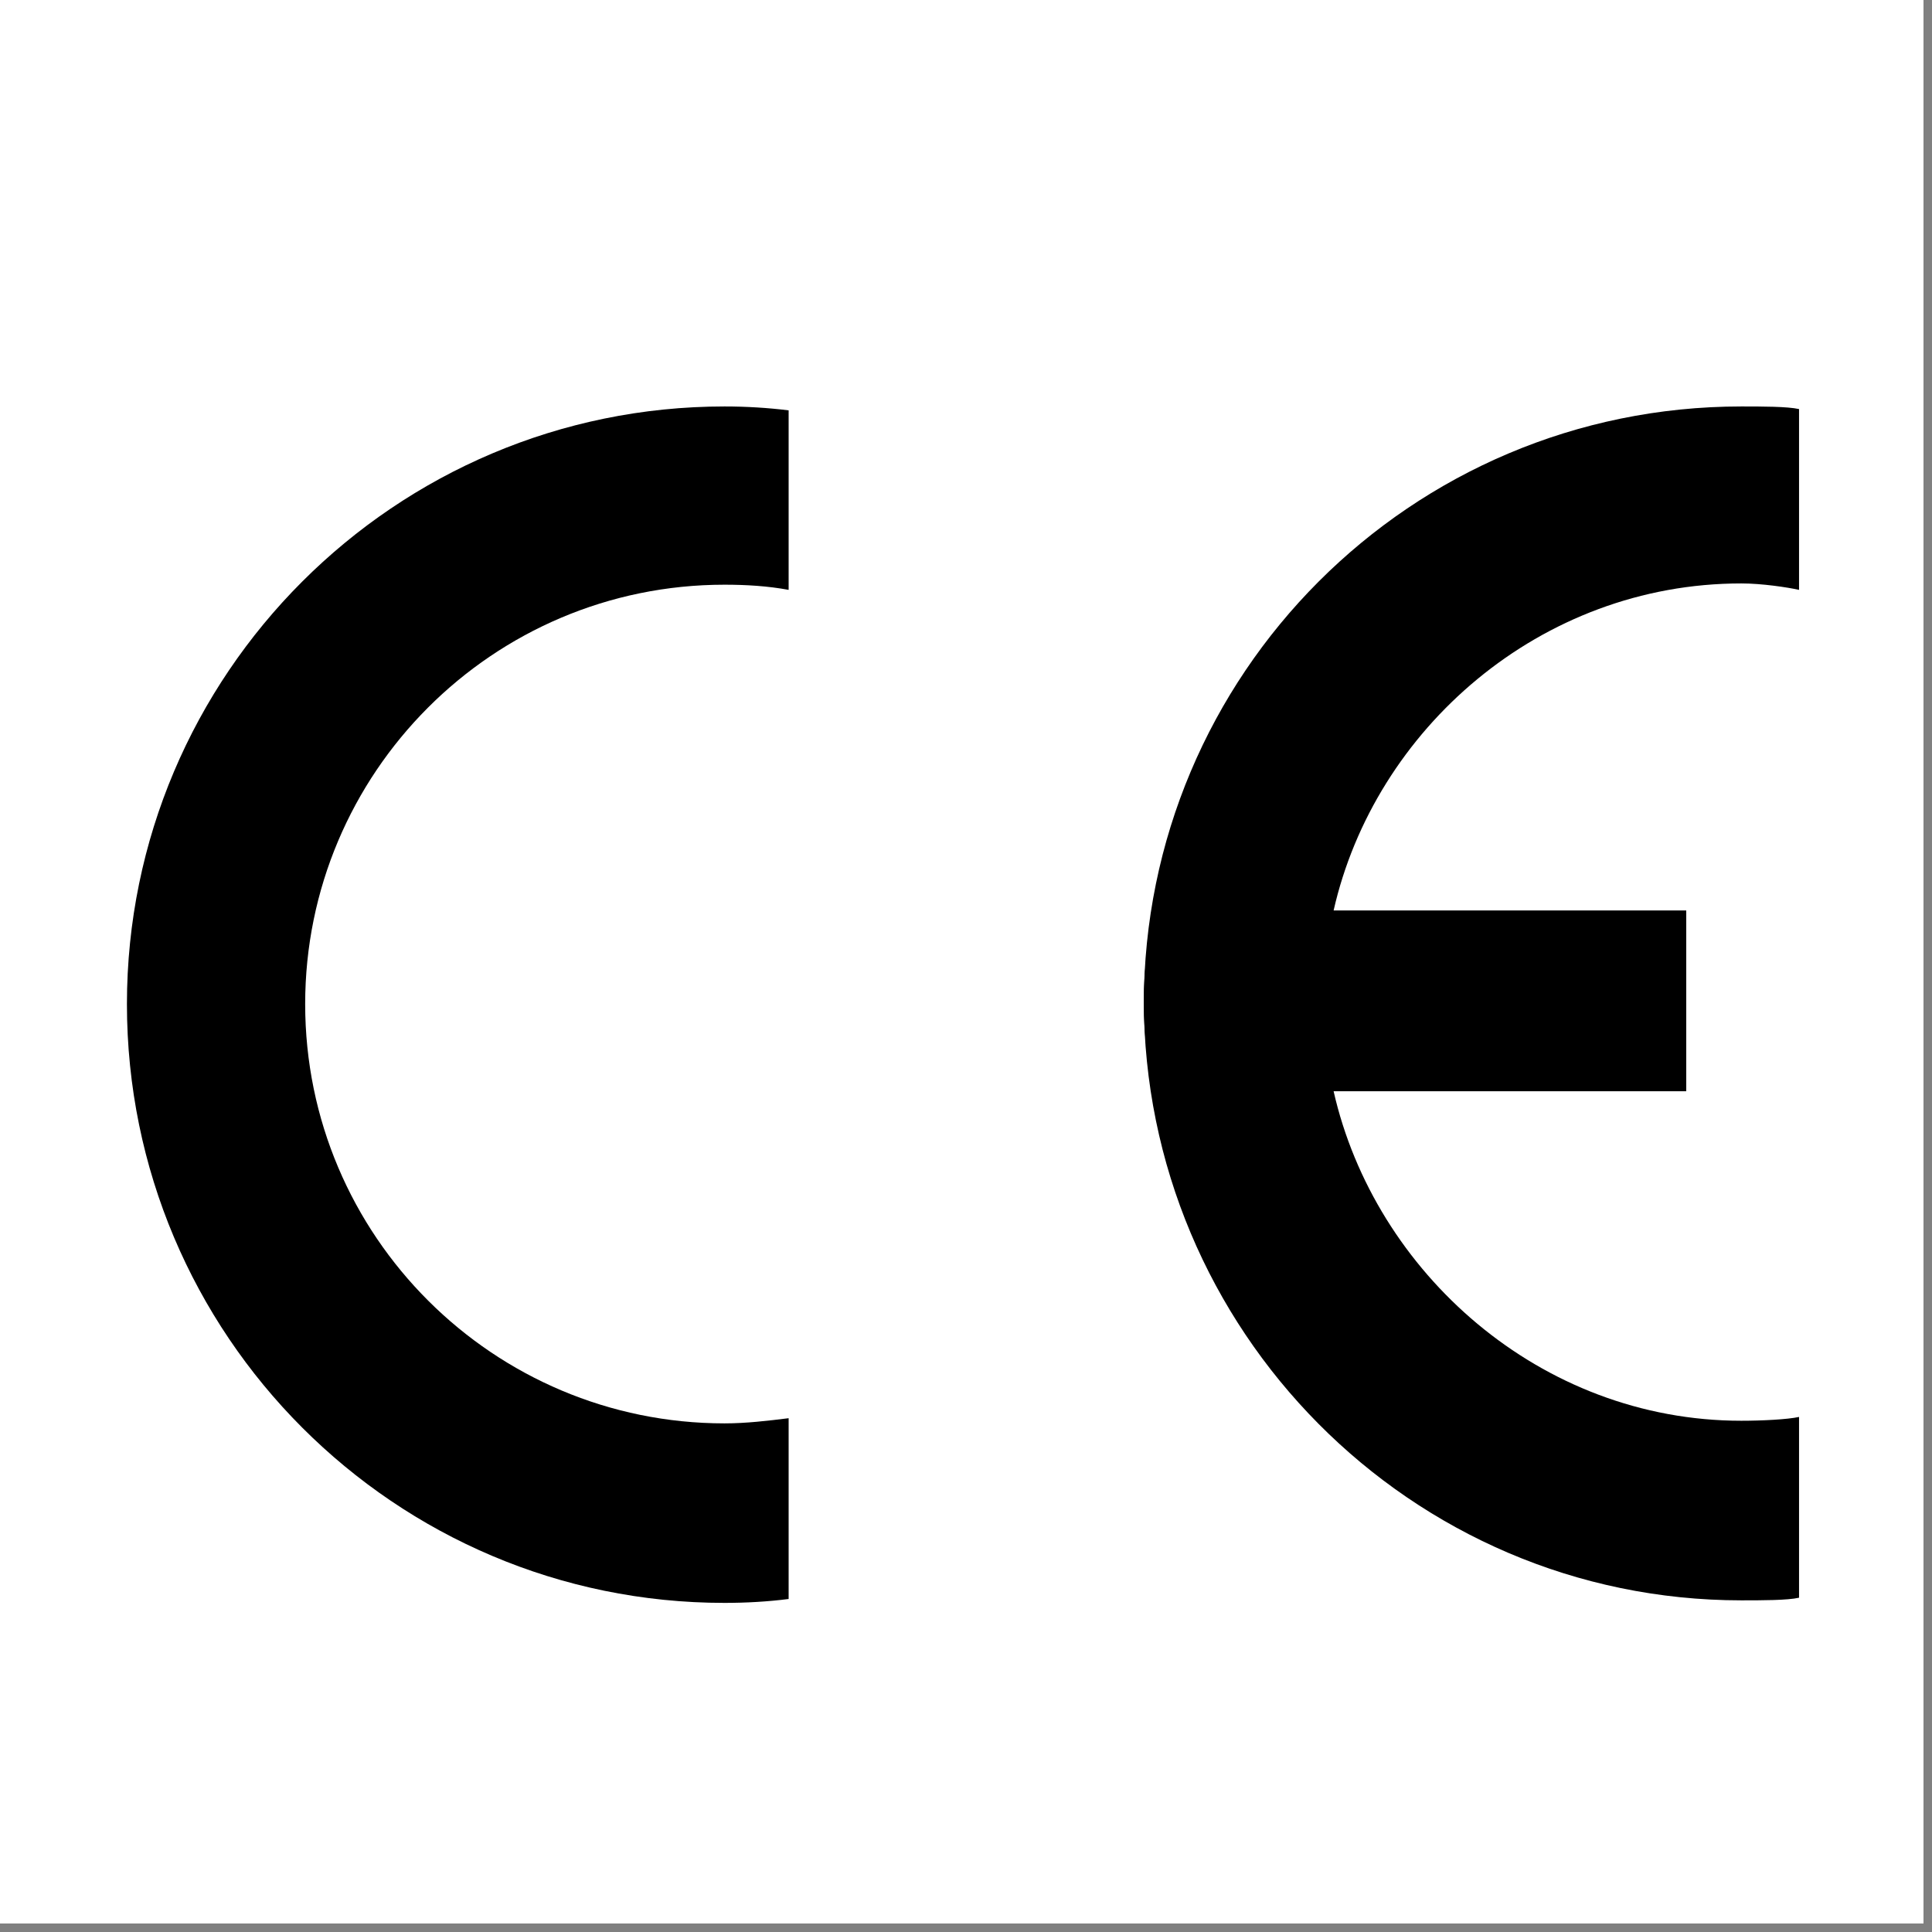 <svg xmlns="http://www.w3.org/2000/svg" xmlns:xlink="http://www.w3.org/1999/xlink" width="150" zoomAndPan="magnify" viewBox="0 0 112.5 112.5" height="150" preserveAspectRatio="xMidYMid meet" version="1.0"><rect x="0" y="0" width="112.5" height="112.5" fill="#808080" stroke="none"/><defs><clipPath id="1d9b91e516"><path d="M 0 0 L 112.004 0 L 112.004 112.004 L 0 112.004 Z M 0 0 " clip-rule="nonzero"/></clipPath></defs><g clip-path="url(#1d9b91e516)"><path fill="#ffffff" d="M 0 0 L 112.004 0 L 112.004 112.004 L 0 112.004 Z M 0 0 " fill-opacity="1" fill-rule="nonzero"/><path fill="#ffffff" d="M 0 0 L 112.004 0 L 112.004 112.004 L 0 112.004 Z M 0 0 " fill-opacity="1" fill-rule="nonzero"/></g><path fill="#ffffff" d="M 8.438 0.074 L 103.488 0.074 C 108.121 0.074 111.926 3.809 111.926 8.438 L 111.926 103.566 C 111.926 108.195 108.195 111.926 103.566 111.926 L 8.438 111.926 C 3.809 111.926 0.074 108.195 0.074 103.566 L 0.074 8.438 C 0.074 3.809 3.809 0.074 8.438 0.074 Z M 8.438 0.074 " fill-opacity="1" fill-rule="nonzero"/><path fill="#000000" d="M 7.391 58.465 C 7.391 77.73 22.996 93.336 42.188 93.336 C 43.457 93.336 44.727 93.262 45.922 93.109 L 45.922 82.582 C 44.727 82.73 43.457 82.883 42.188 82.883 C 28.746 82.883 17.77 71.98 17.77 58.465 C 17.77 45.023 28.672 34.047 42.188 34.047 C 43.457 34.047 44.727 34.125 45.922 34.348 L 45.922 23.895 C 44.727 23.746 43.457 23.668 42.188 23.668 C 22.996 23.668 7.391 39.277 7.391 58.465 " fill-opacity="1" fill-rule="nonzero"/><path fill="#000000" d="M 98.113 53.016 L 77.656 53.016 C 80.043 42.484 89.676 33.973 101.398 33.973 C 102.594 33.973 104.086 34.199 104.758 34.348 L 104.758 23.82 C 104.086 23.668 102.594 23.668 101.398 23.668 C 82.137 23.668 66.605 39.277 66.605 58.465 C 66.605 60.184 66.828 61.824 67.125 63.469 L 98.188 63.469 L 98.188 53.016 Z M 98.113 53.016 " fill-opacity="1" fill-rule="nonzero"/><path fill="#000000" d="M 98.113 63.543 L 77.656 63.543 C 80.043 74.07 89.676 82.73 101.398 82.73 C 102.594 82.73 104.086 82.656 104.758 82.508 L 104.758 93.035 C 104.086 93.188 102.594 93.188 101.398 93.188 C 82.137 93.188 66.605 77.43 66.605 58.242 C 66.605 56.523 66.828 55.031 67.125 53.09 L 98.188 53.09 L 98.188 63.543 Z M 98.113 63.543 " fill-opacity="1" fill-rule="nonzero"/></svg>